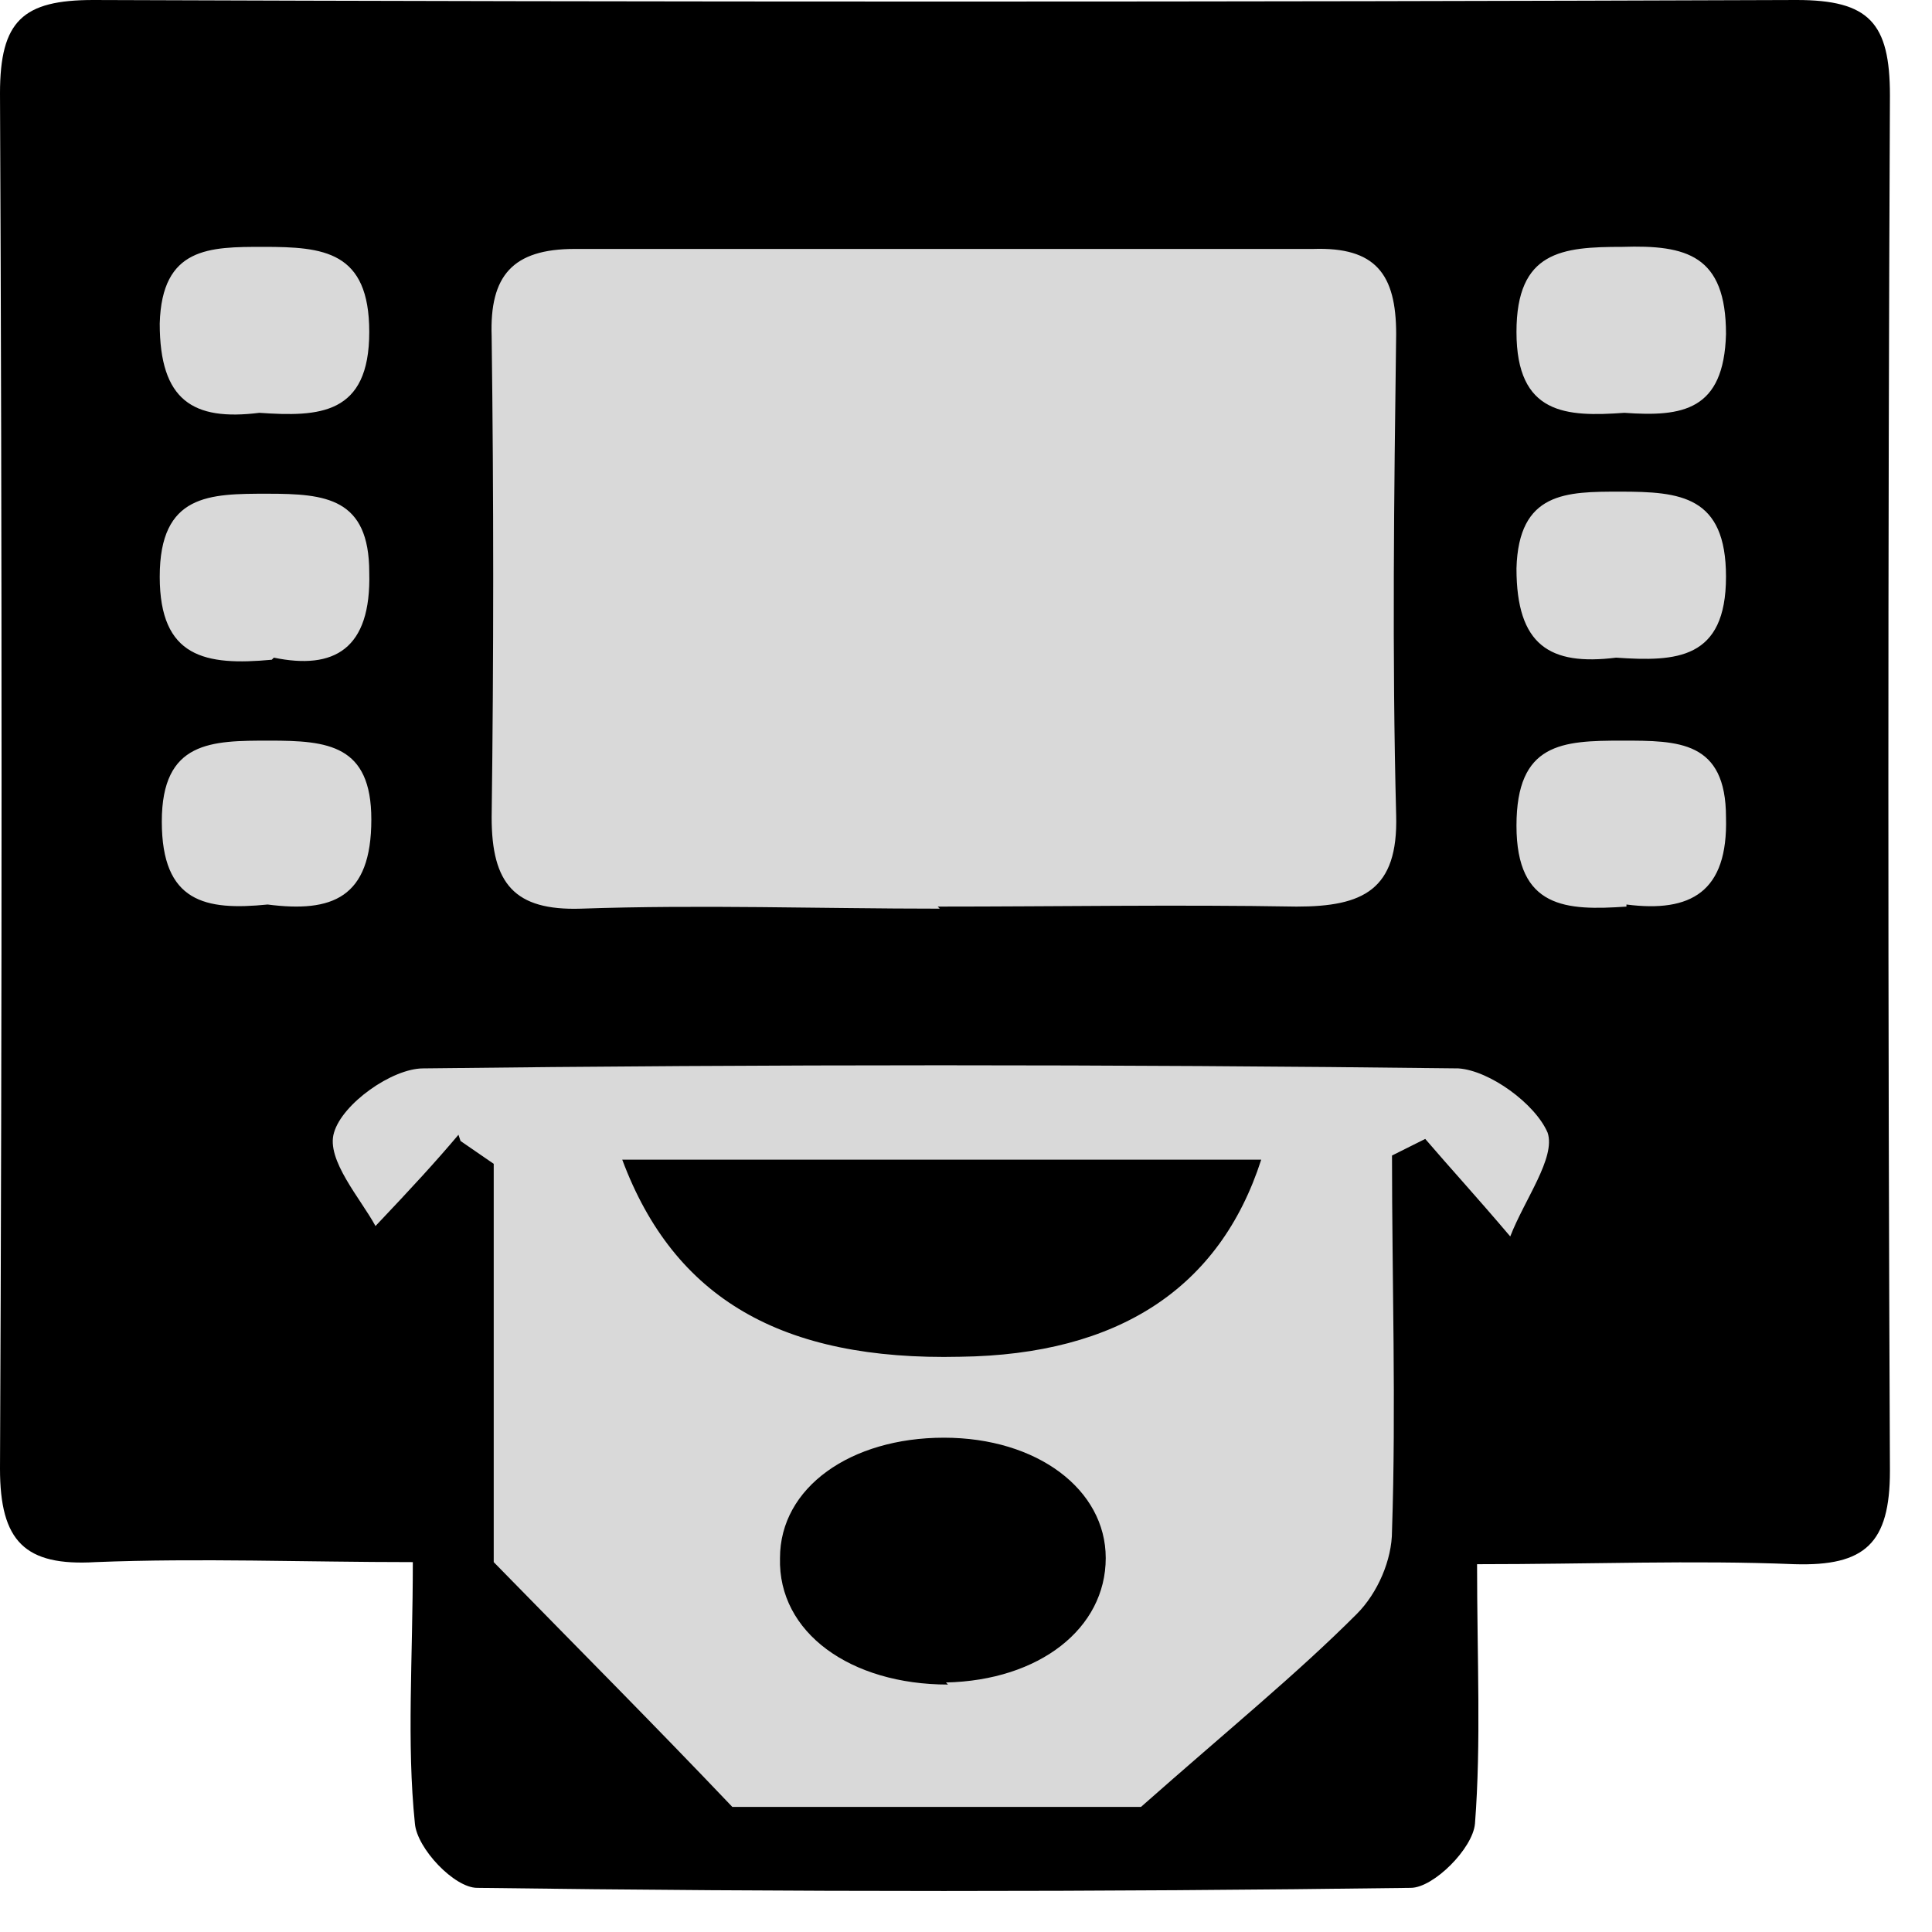 <svg width="40" height="40" viewBox="0 0 40 40" fill="none" xmlns="http://www.w3.org/2000/svg">
<rect x="3" y="3" width="34" height="26" fill="#D9D9D9"/>
<rect x="10" y="27" width="19" height="11" fill="#D9D9D9"/>
<path d="M30.581 32.342C30.581 34.361 30.667 36.079 30.538 37.754C30.495 38.27 29.679 39.086 29.207 39.086C22.764 39.172 16.321 39.172 9.879 39.086C9.406 39.086 8.633 38.27 8.59 37.754C8.418 36.079 8.547 34.361 8.547 32.342C6.314 32.342 4.123 32.256 1.976 32.342C0.515 32.428 0 31.913 0 30.409C0.043 20.917 0.043 11.425 0 1.933C0 0.43 0.472 0 1.933 0C13.701 0.043 25.47 0.043 37.196 0C38.699 0 39.129 0.472 39.129 1.976C39.086 11.468 39.086 20.96 39.129 30.452C39.129 31.956 38.613 32.428 37.153 32.385C35.048 32.299 32.944 32.385 30.581 32.385V32.342ZM19.414 18.77C21.905 18.77 24.353 18.727 26.845 18.77C28.219 18.77 28.949 18.426 28.906 16.88C28.82 13.573 28.863 10.222 28.906 6.915C28.906 5.67 28.477 5.111 27.188 5.154C22.077 5.154 17.009 5.154 11.898 5.154C10.609 5.154 10.136 5.713 10.179 6.958C10.222 10.265 10.222 13.616 10.179 16.923C10.179 18.297 10.652 18.856 12.026 18.813C14.518 18.727 16.966 18.813 19.457 18.813L19.414 18.77ZM9.535 23.623L10.222 24.096V32.342C12.069 34.232 13.487 35.65 15.162 37.41H23.623C25.47 35.778 26.845 34.662 28.09 33.416C28.52 32.986 28.82 32.299 28.82 31.698C28.906 29.121 28.82 26.501 28.82 23.924L29.508 23.58C30.023 24.181 30.538 24.74 31.268 25.599C31.569 24.826 32.213 23.967 32.042 23.451C31.784 22.85 30.839 22.163 30.195 22.12C23.065 22.034 15.892 22.034 8.762 22.12C8.118 22.12 7.087 22.85 6.915 23.451C6.743 24.01 7.474 24.826 7.774 25.384C8.547 24.568 9.02 24.053 9.492 23.494L9.535 23.623ZM5.369 8.547C6.614 8.633 7.645 8.59 7.645 6.872C7.645 5.197 6.7 5.111 5.455 5.111C4.338 5.111 3.35 5.111 3.307 6.7C3.307 8.29 3.994 8.719 5.369 8.547ZM33.631 8.547C34.833 8.633 35.692 8.504 35.735 6.915C35.735 5.283 34.919 5.068 33.588 5.111C32.342 5.111 31.397 5.197 31.397 6.872C31.397 8.59 32.428 8.633 33.631 8.547ZM5.67 13.616C6.915 13.873 7.688 13.444 7.645 11.854C7.645 10.308 6.743 10.222 5.541 10.222C4.338 10.222 3.307 10.222 3.307 11.94C3.307 13.616 4.252 13.787 5.627 13.659L5.67 13.616ZM33.459 13.616C34.705 13.701 35.735 13.659 35.735 11.94C35.735 10.265 34.791 10.179 33.545 10.179C32.428 10.179 31.44 10.179 31.397 11.769C31.397 13.358 32.084 13.787 33.459 13.616ZM5.541 18.727C6.872 18.898 7.688 18.598 7.688 16.966C7.688 15.419 6.786 15.334 5.584 15.334C4.381 15.334 3.35 15.334 3.35 17.009C3.35 18.684 4.252 18.856 5.541 18.727ZM33.674 18.727C35.005 18.898 35.778 18.469 35.735 16.923C35.735 15.334 34.748 15.334 33.588 15.334C32.342 15.334 31.397 15.377 31.397 17.095C31.397 18.813 32.428 18.856 33.674 18.77V18.727Z" fill="black"/>
<path d="M26.112 24.01C25.253 26.673 23.148 28.047 19.884 28.09C16.19 28.176 13.957 26.887 12.883 24.01H26.112Z" fill="black"/>
<path d="M19.628 34.877C17.61 34.877 16.106 33.803 16.149 32.257C16.149 30.797 17.61 29.766 19.543 29.766C21.475 29.766 22.893 30.839 22.893 32.257C22.893 33.717 21.518 34.791 19.585 34.834L19.628 34.877Z" fill="black"/>
</svg>

